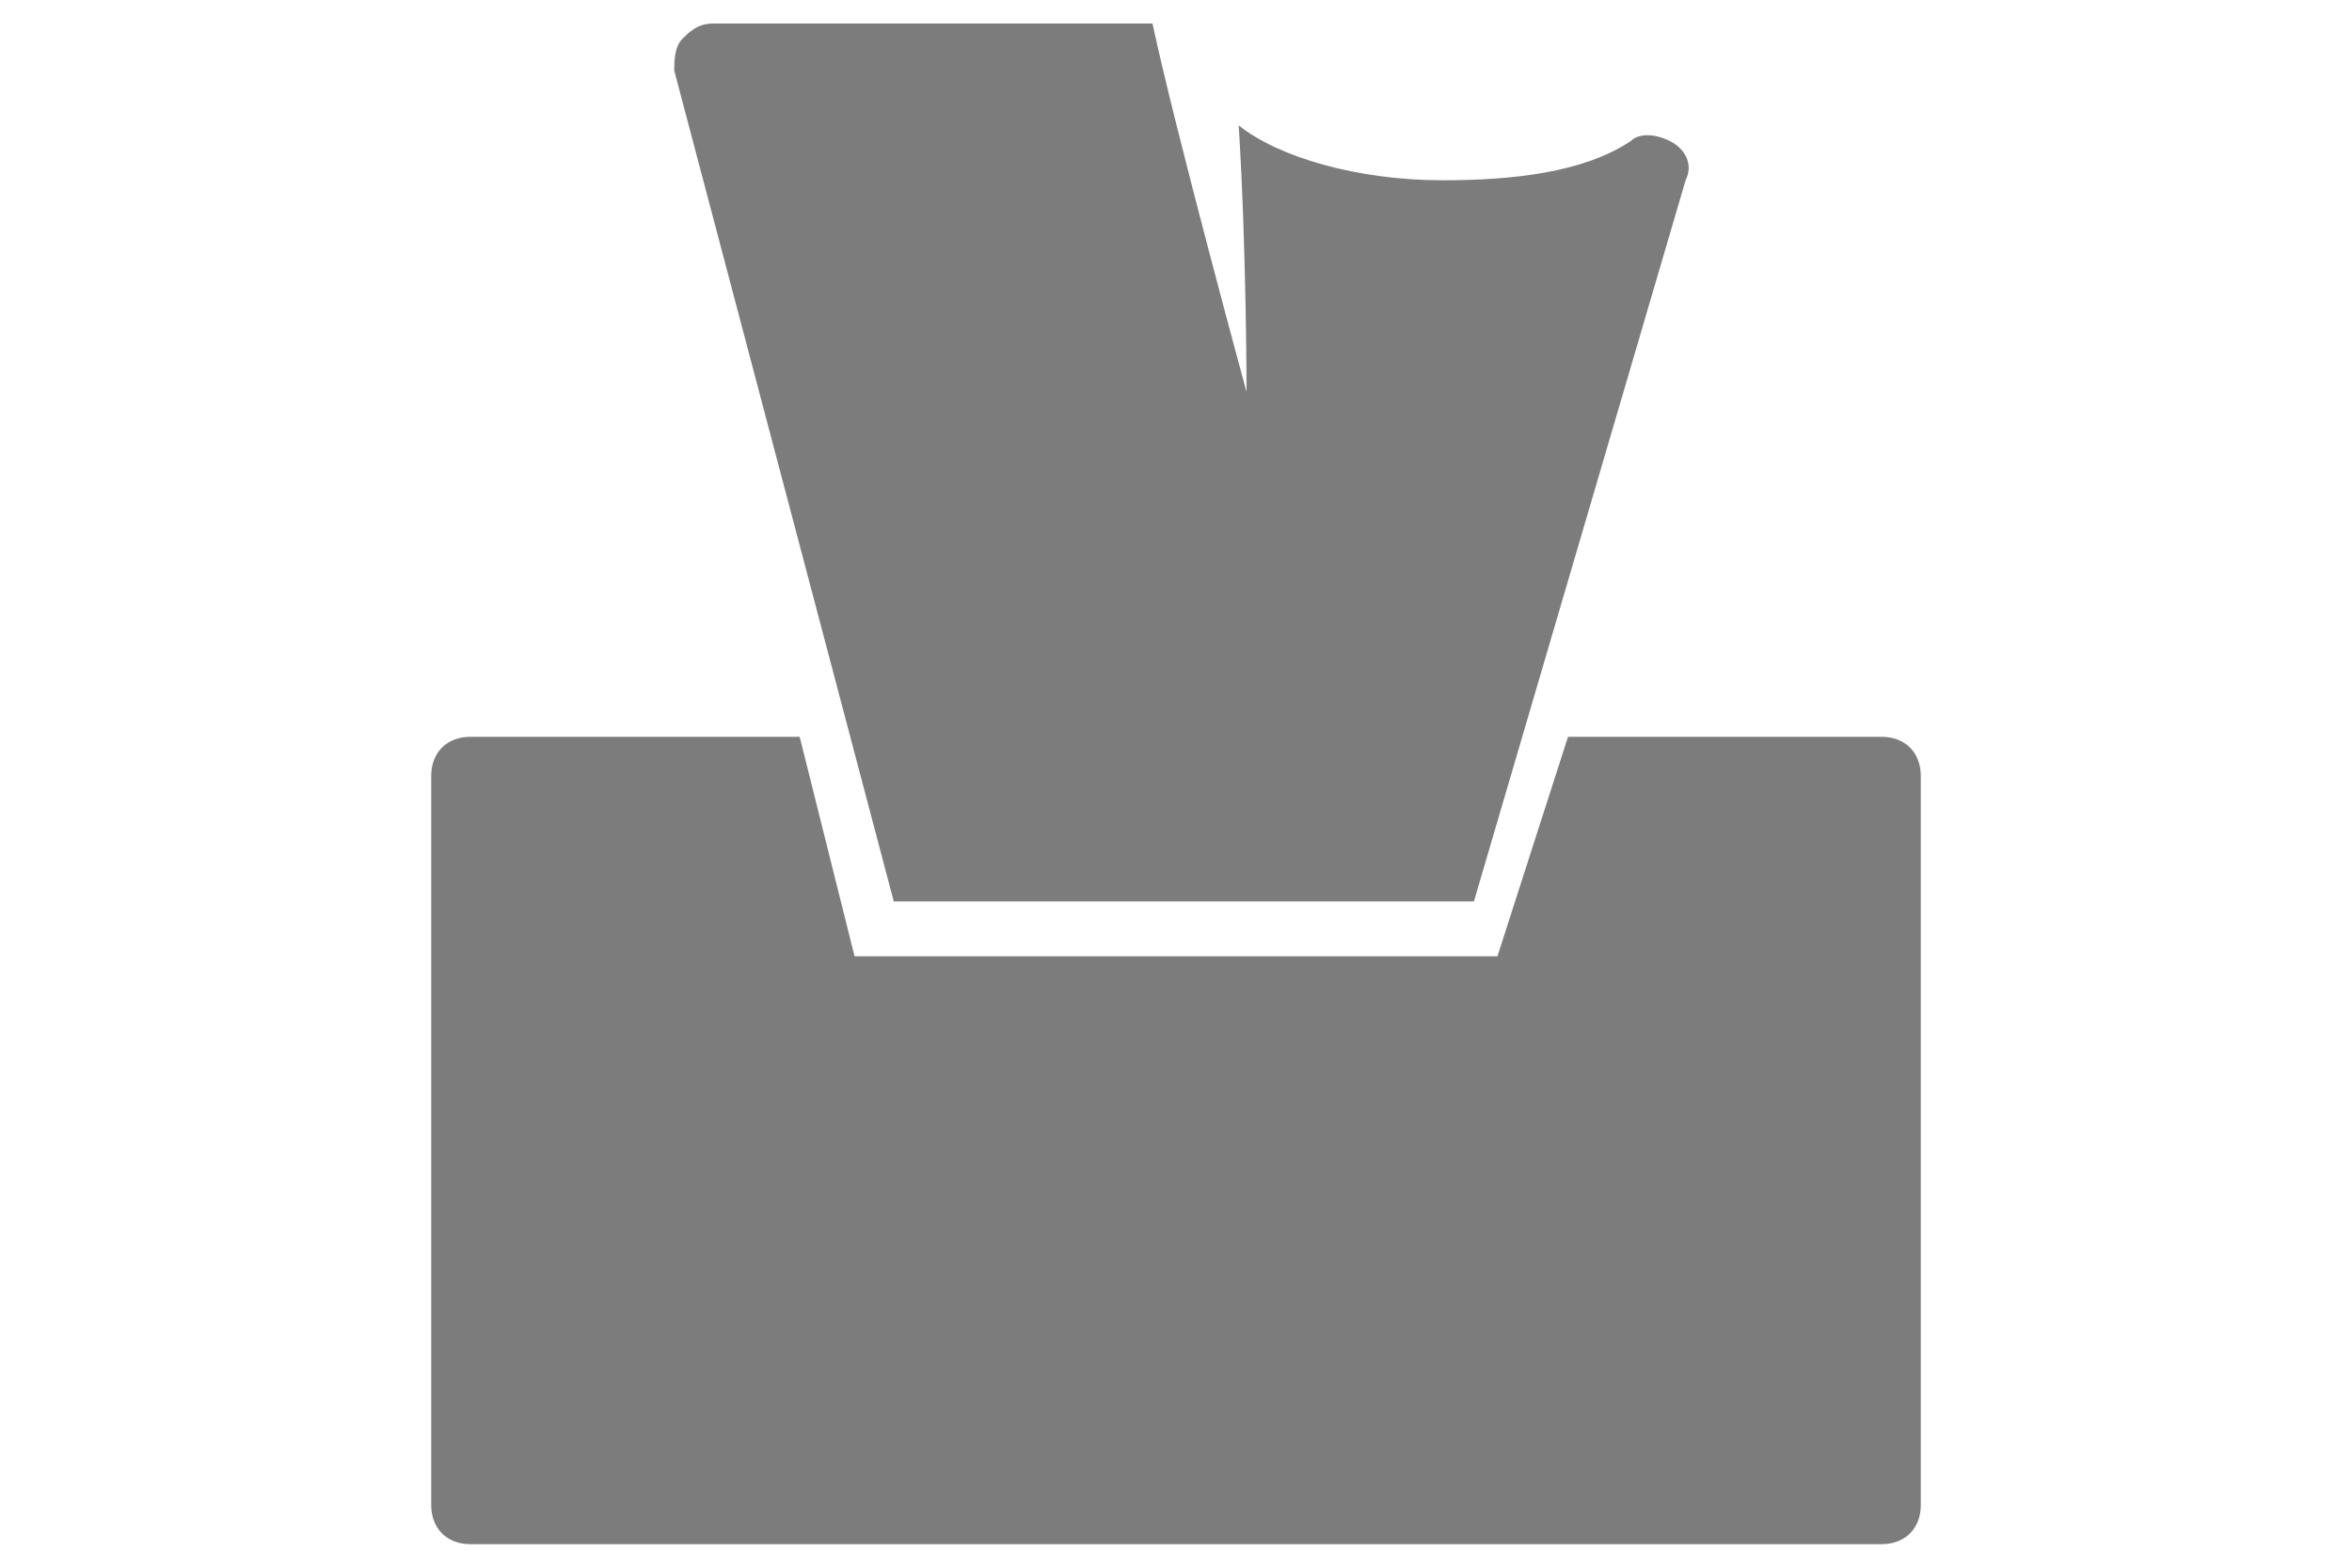 <?xml version="1.0" encoding="utf-8"?>
<!-- Generator: Adobe Illustrator 21.1.0, SVG Export Plug-In . SVG Version: 6.00 Build 0)  -->
<svg version="1.1" id="Layer_1" xmlns="http://www.w3.org/2000/svg" xmlns:xlink="http://www.w3.org/1999/xlink" x="0px" y="0px"
	fill="#7c7c7c" viewBox="0 0 30 20" style="enable-background:new 0 0 30 20;" xml:space="preserve">
<path d="M24.5,9.9v9.3c0,0.3-0.2,0.5-0.5,0.5H6c-0.3,0-0.5-0.2-0.5-0.5V9.9c0-0.3,0.2-0.5,0.5-0.5h4.2l0.7,2.8h8.2L20,9.4h2.2H24
	C24.3,9.4,24.5,9.6,24.5,9.9z M11.4,11.5h1h5.3h0.1h1l2.7-9.2c0.1-0.2,0-0.4-0.2-0.5c-0.2-0.1-0.4-0.1-0.5,0
	c-0.6,0.4-1.5,0.5-2.4,0.5c-1.1,0-2.1-0.3-2.6-0.7c0.1,1.6,0.1,3.4,0.1,3.4S15,1.7,14.7,0.3H9.1c-0.2,0-0.3,0.1-0.4,0.2
	S8.6,0.8,8.6,0.9L11.4,11.5z"/>
</svg>
